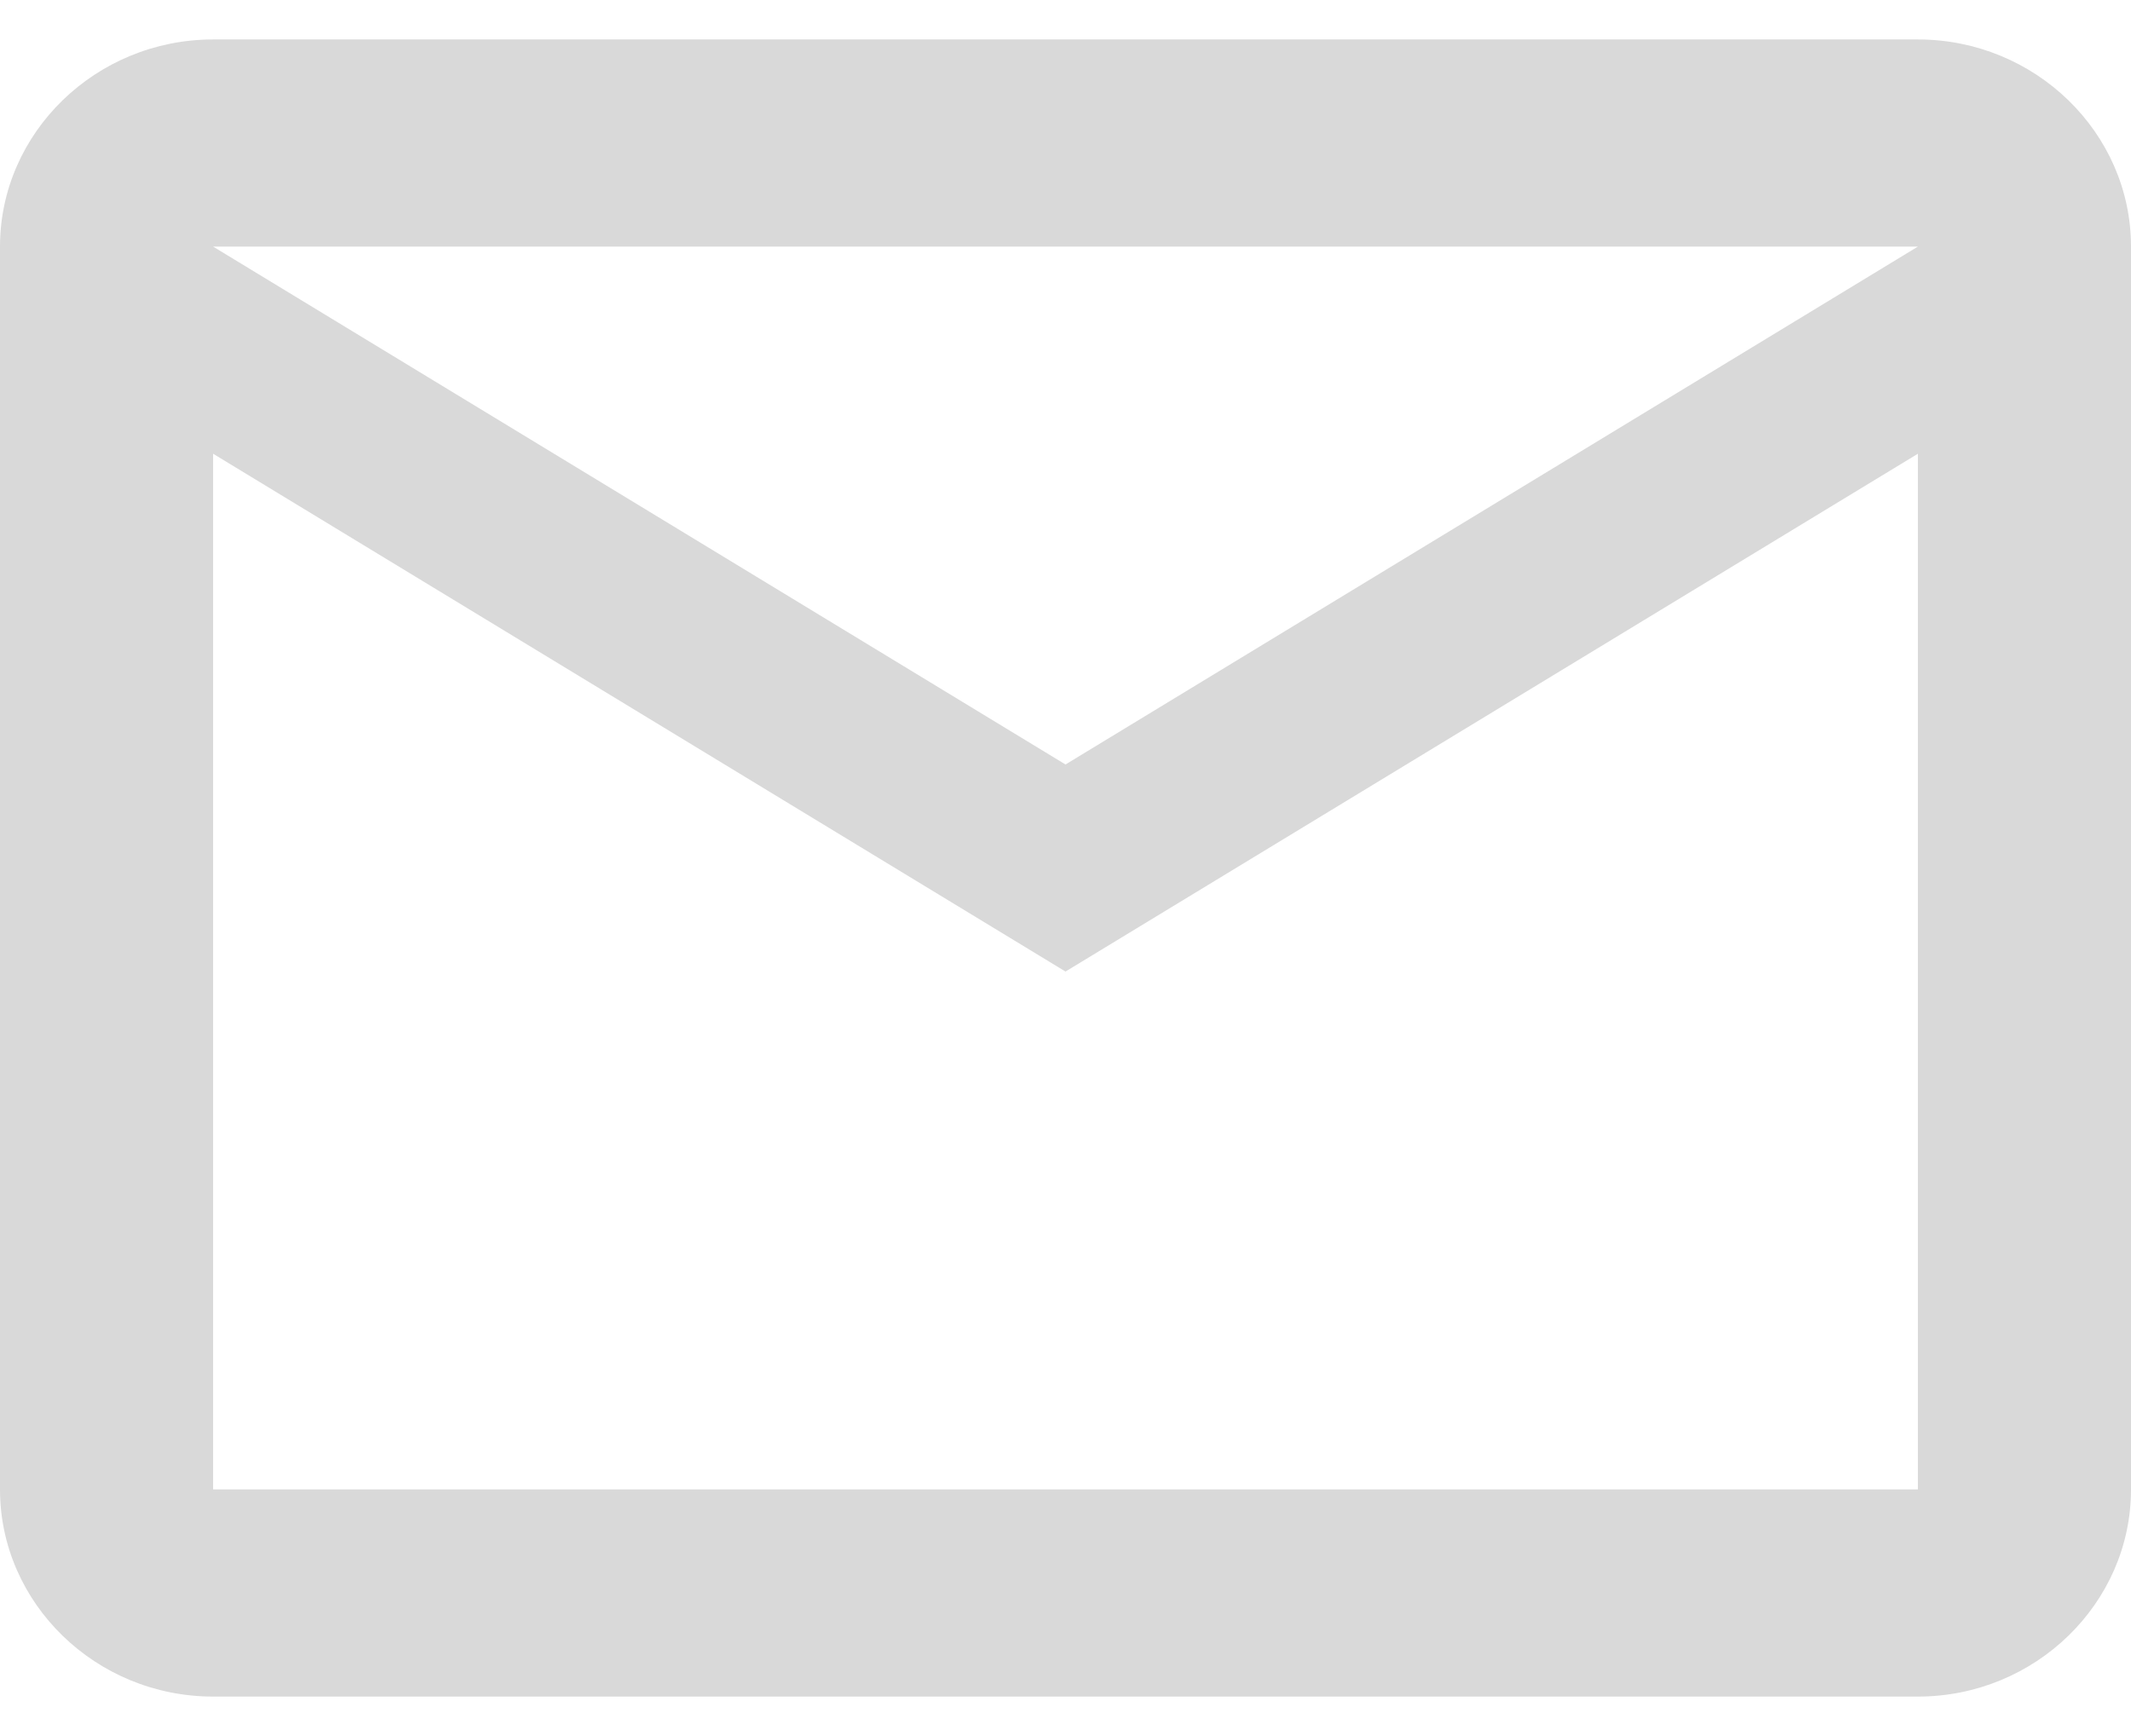<svg width="27" height="22" viewBox="0 0 27 22" fill="none" xmlns="http://www.w3.org/2000/svg">
<path d="M27 3.125C27 1.681 25.785 0.5 24.3 0.5H2.7C1.215 0.5 0 1.681 0 3.125V18.875C0 20.319 1.215 21.5 2.7 21.5H24.3C25.785 21.5 27 20.319 27 18.875V3.125ZM24.3 3.125L13.5 9.688L2.7 3.125H24.3ZM24.3 18.875H2.7V5.75L13.5 12.312L24.3 5.75V18.875Z" fill="#D9D9D9"/>
</svg>
